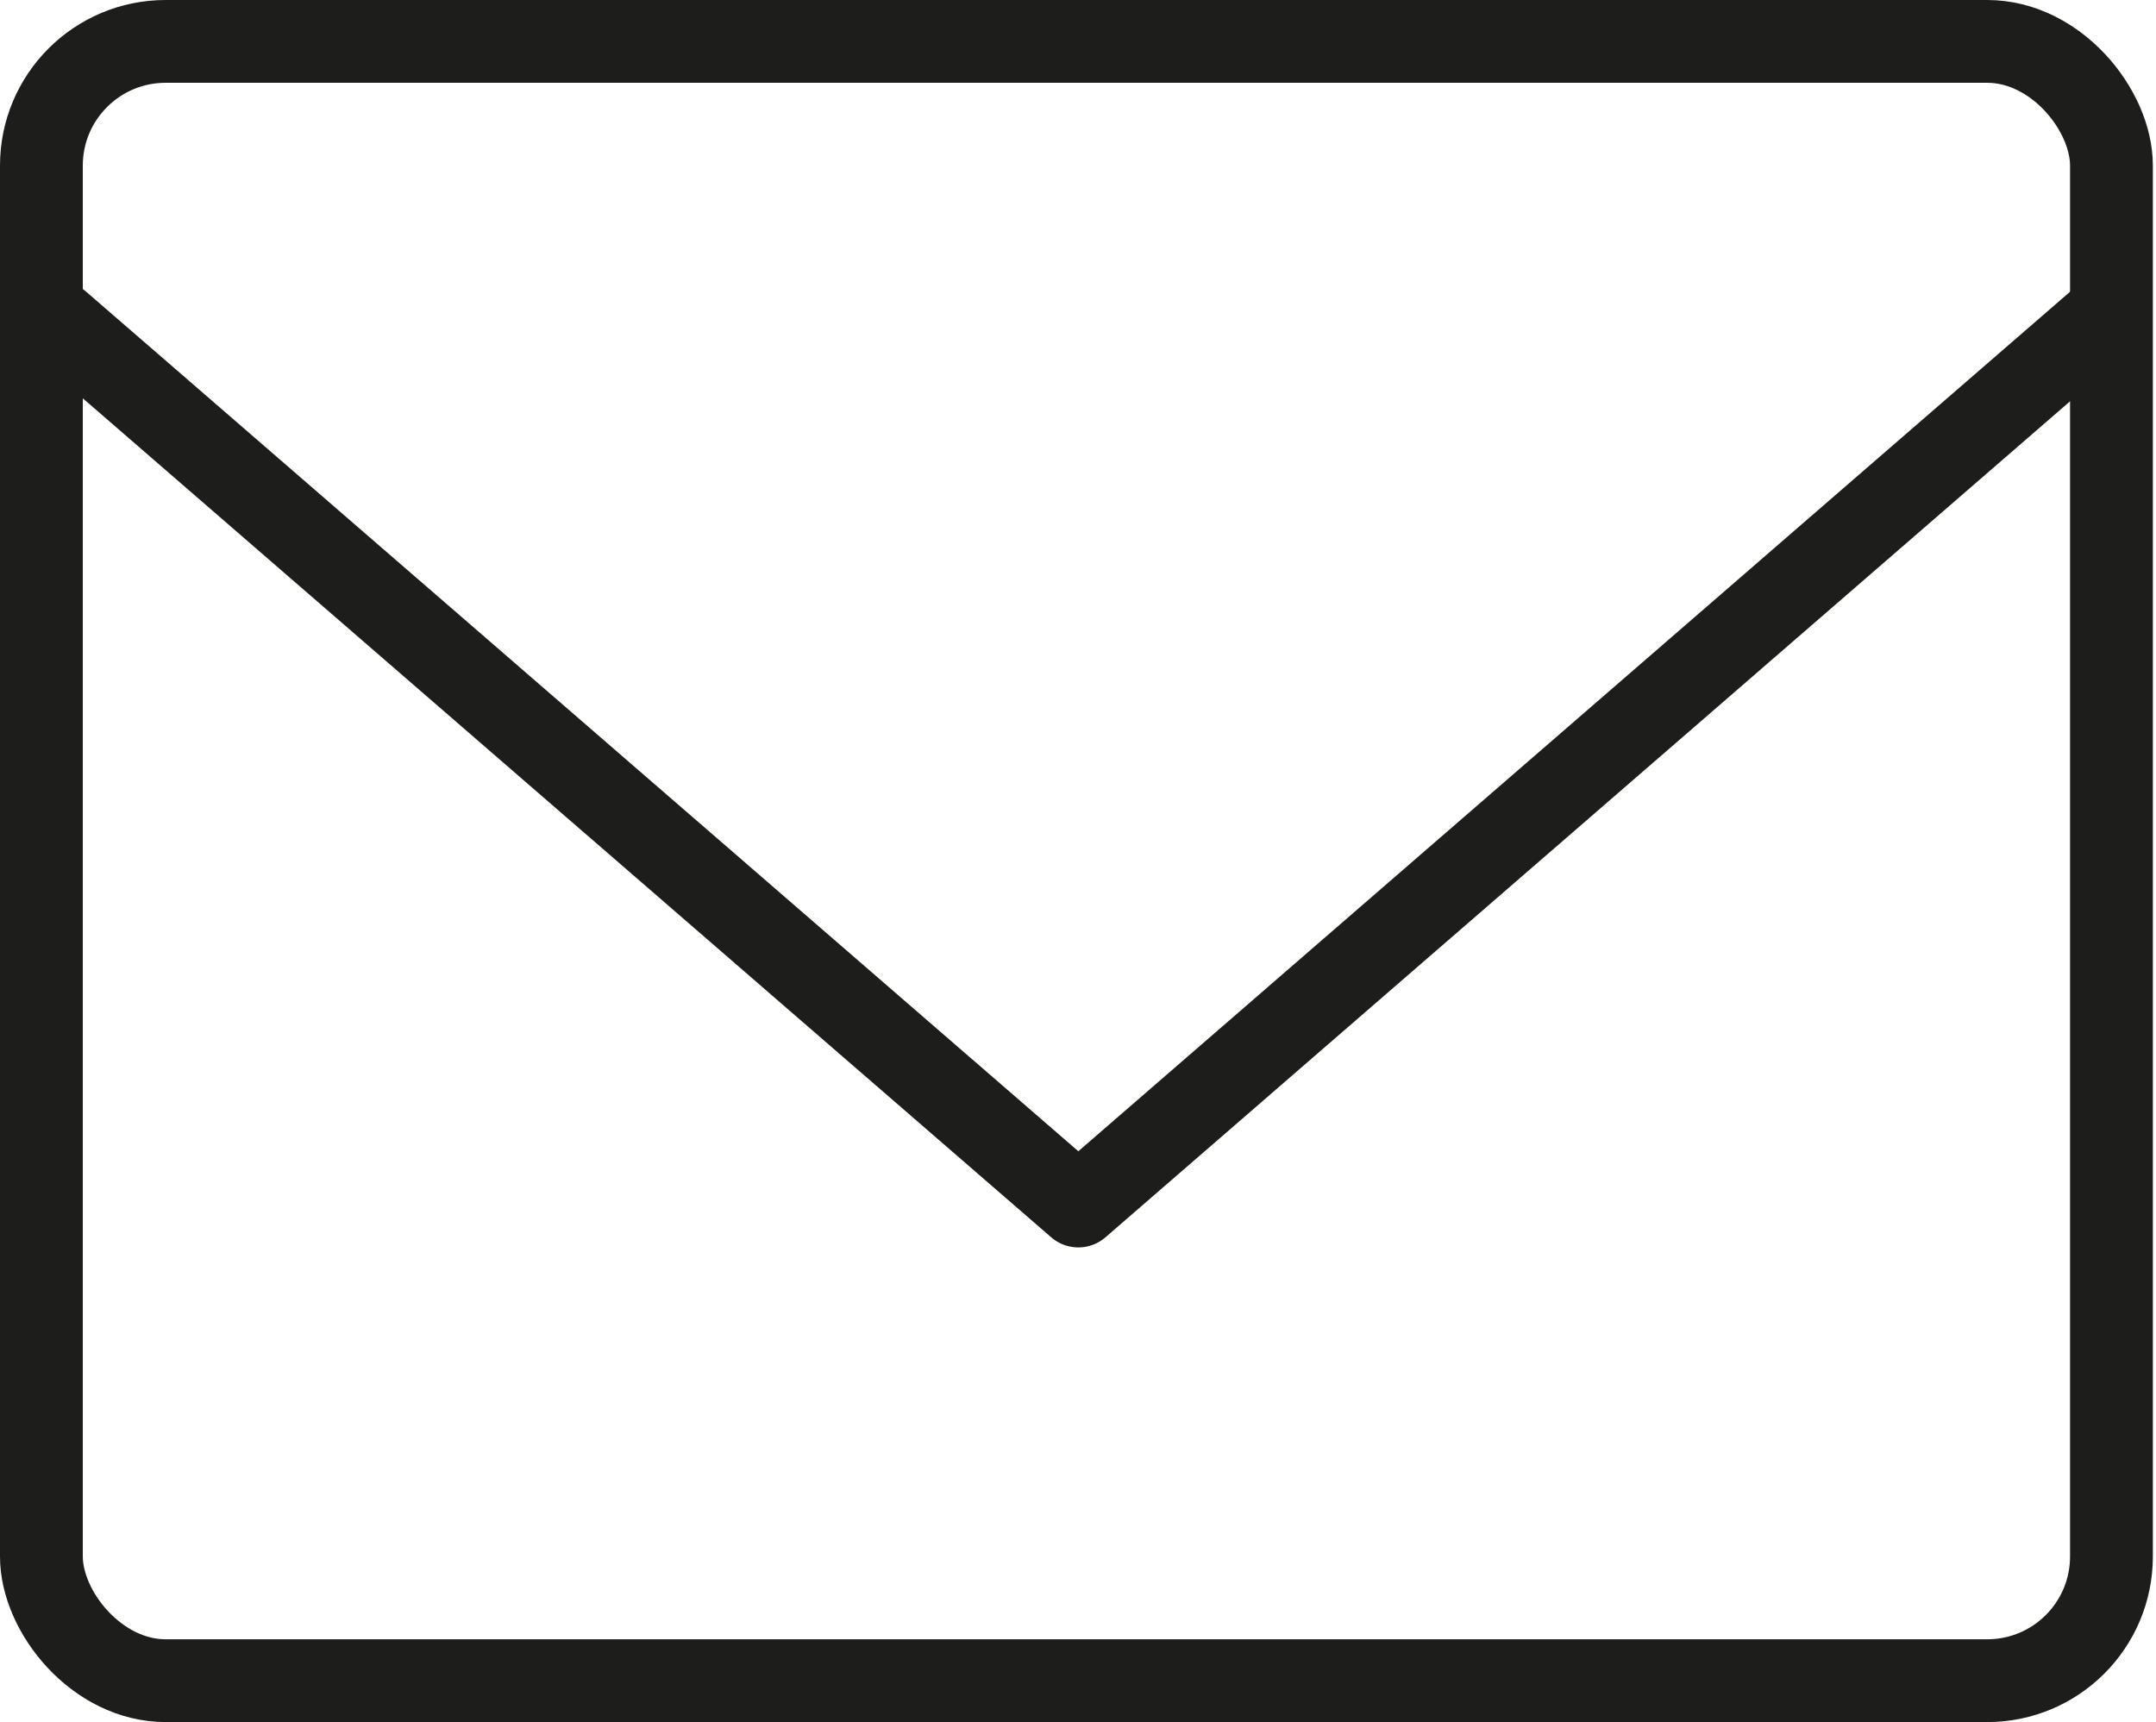 <svg xmlns="http://www.w3.org/2000/svg" width="26.038" height="20.8" viewBox="0 0 26.038 20.8">
  <g id="mail" transform="translate(-3770.87 -549.029)">
    <g id="Rectangle_1369" data-name="Rectangle 1369" transform="translate(3770.87 549.029)" fill="none" stroke="#1d1d1b" stroke-linecap="round" stroke-linejoin="round" stroke-width="1">
      <rect width="26" height="20.8" rx="2" stroke="none"/>
      <rect x="0.5" y="0.5" width="25" height="19.8" rx="1.5" fill="none"/>
    </g>
    <path id="Path_1164" data-name="Path 1164" d="M3795.659,567.029,3783.348,577.7l-12.311-10.667" transform="translate(0.545 -14.104)" fill="none" stroke="#1d1d1b" stroke-linecap="round" stroke-linejoin="round" stroke-width="1"/>
  </g>
</svg>
